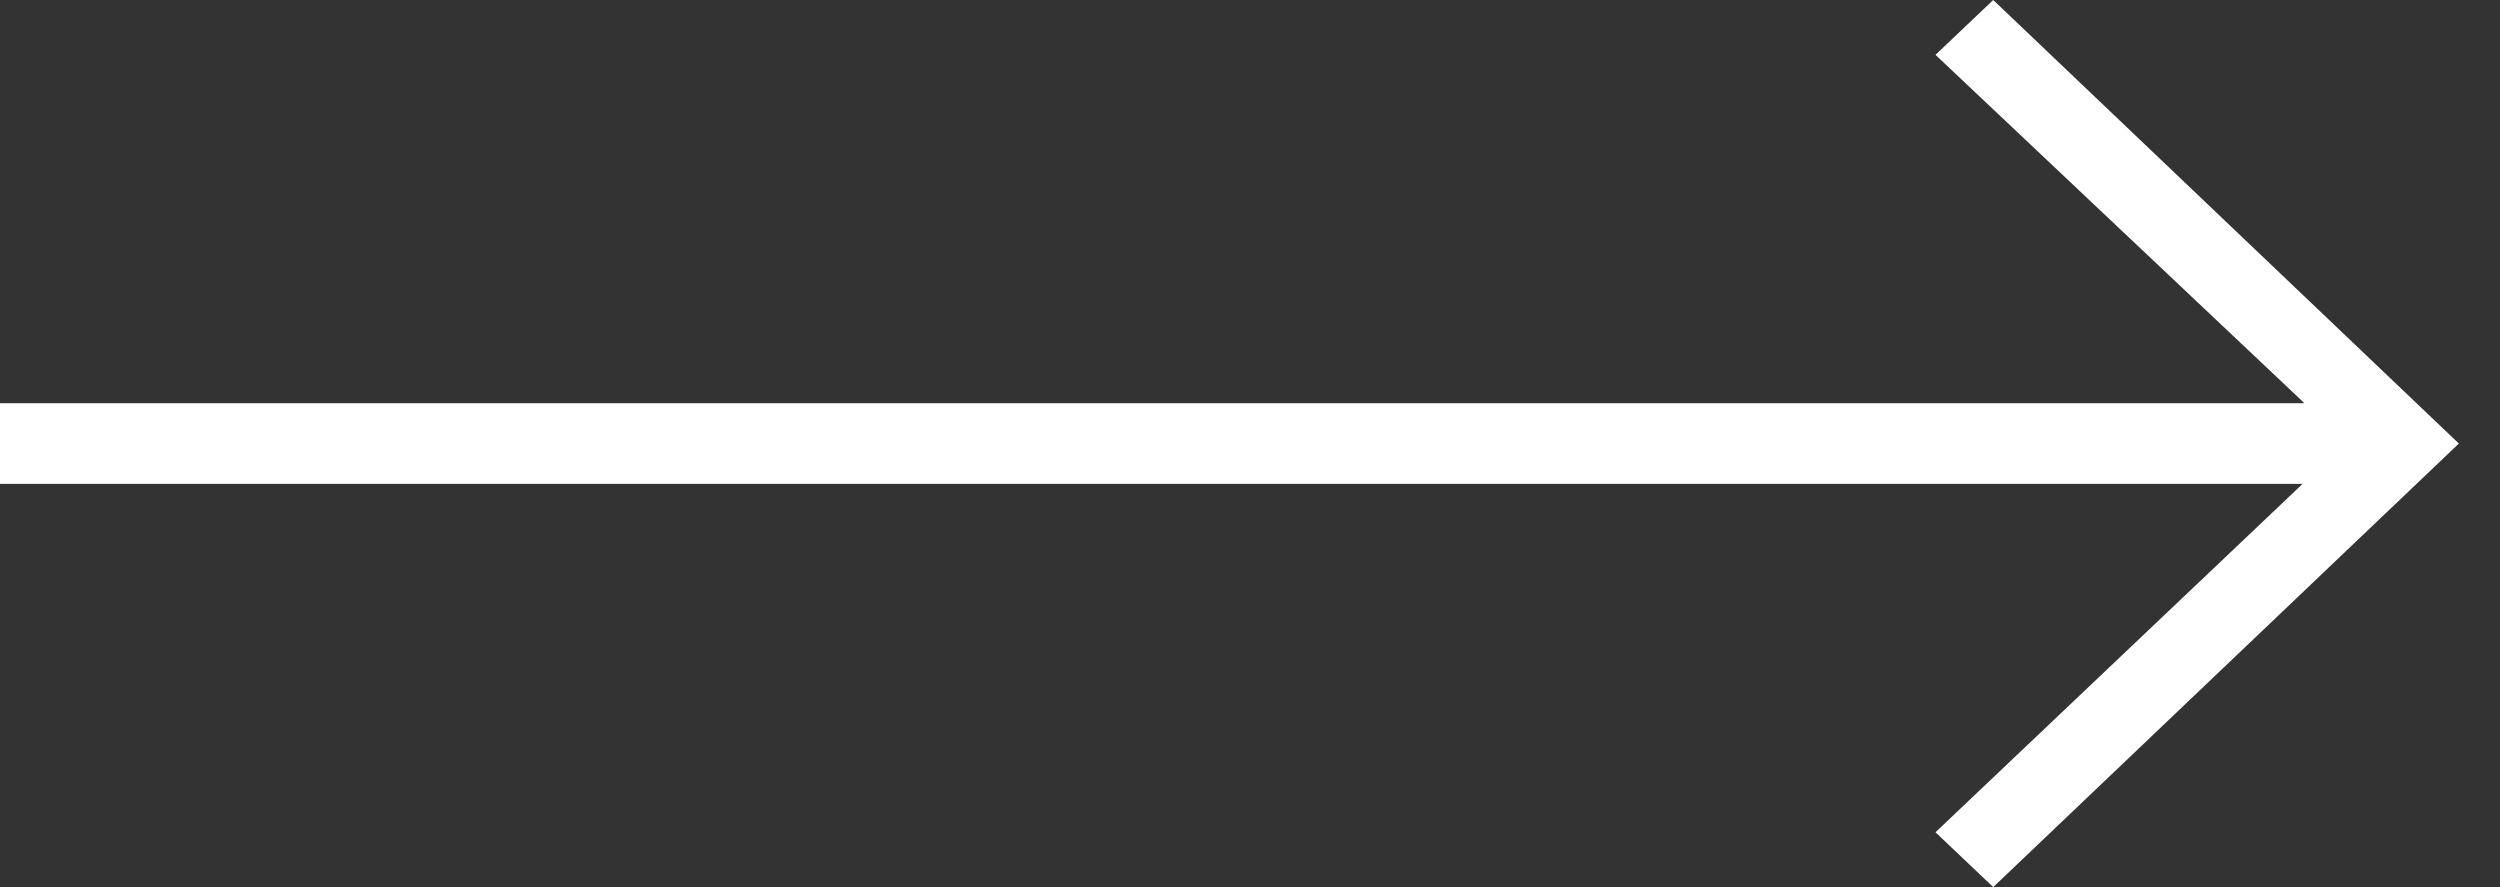 <svg width="31" height="11" viewBox="0 0 31 11" fill="none" xmlns="http://www.w3.org/2000/svg">
<rect x="0" y="0" width="31" height="11" fill="#333333" stroke="none"/>
<path d="M0 5.5H29" stroke="white"/>
<path d="M30.49 5.5L24.716 11L24 10.32L28.565 5.988V4.99L24 0.68L24.716 0L30.49 5.5Z" fill="white"/>
</svg>
